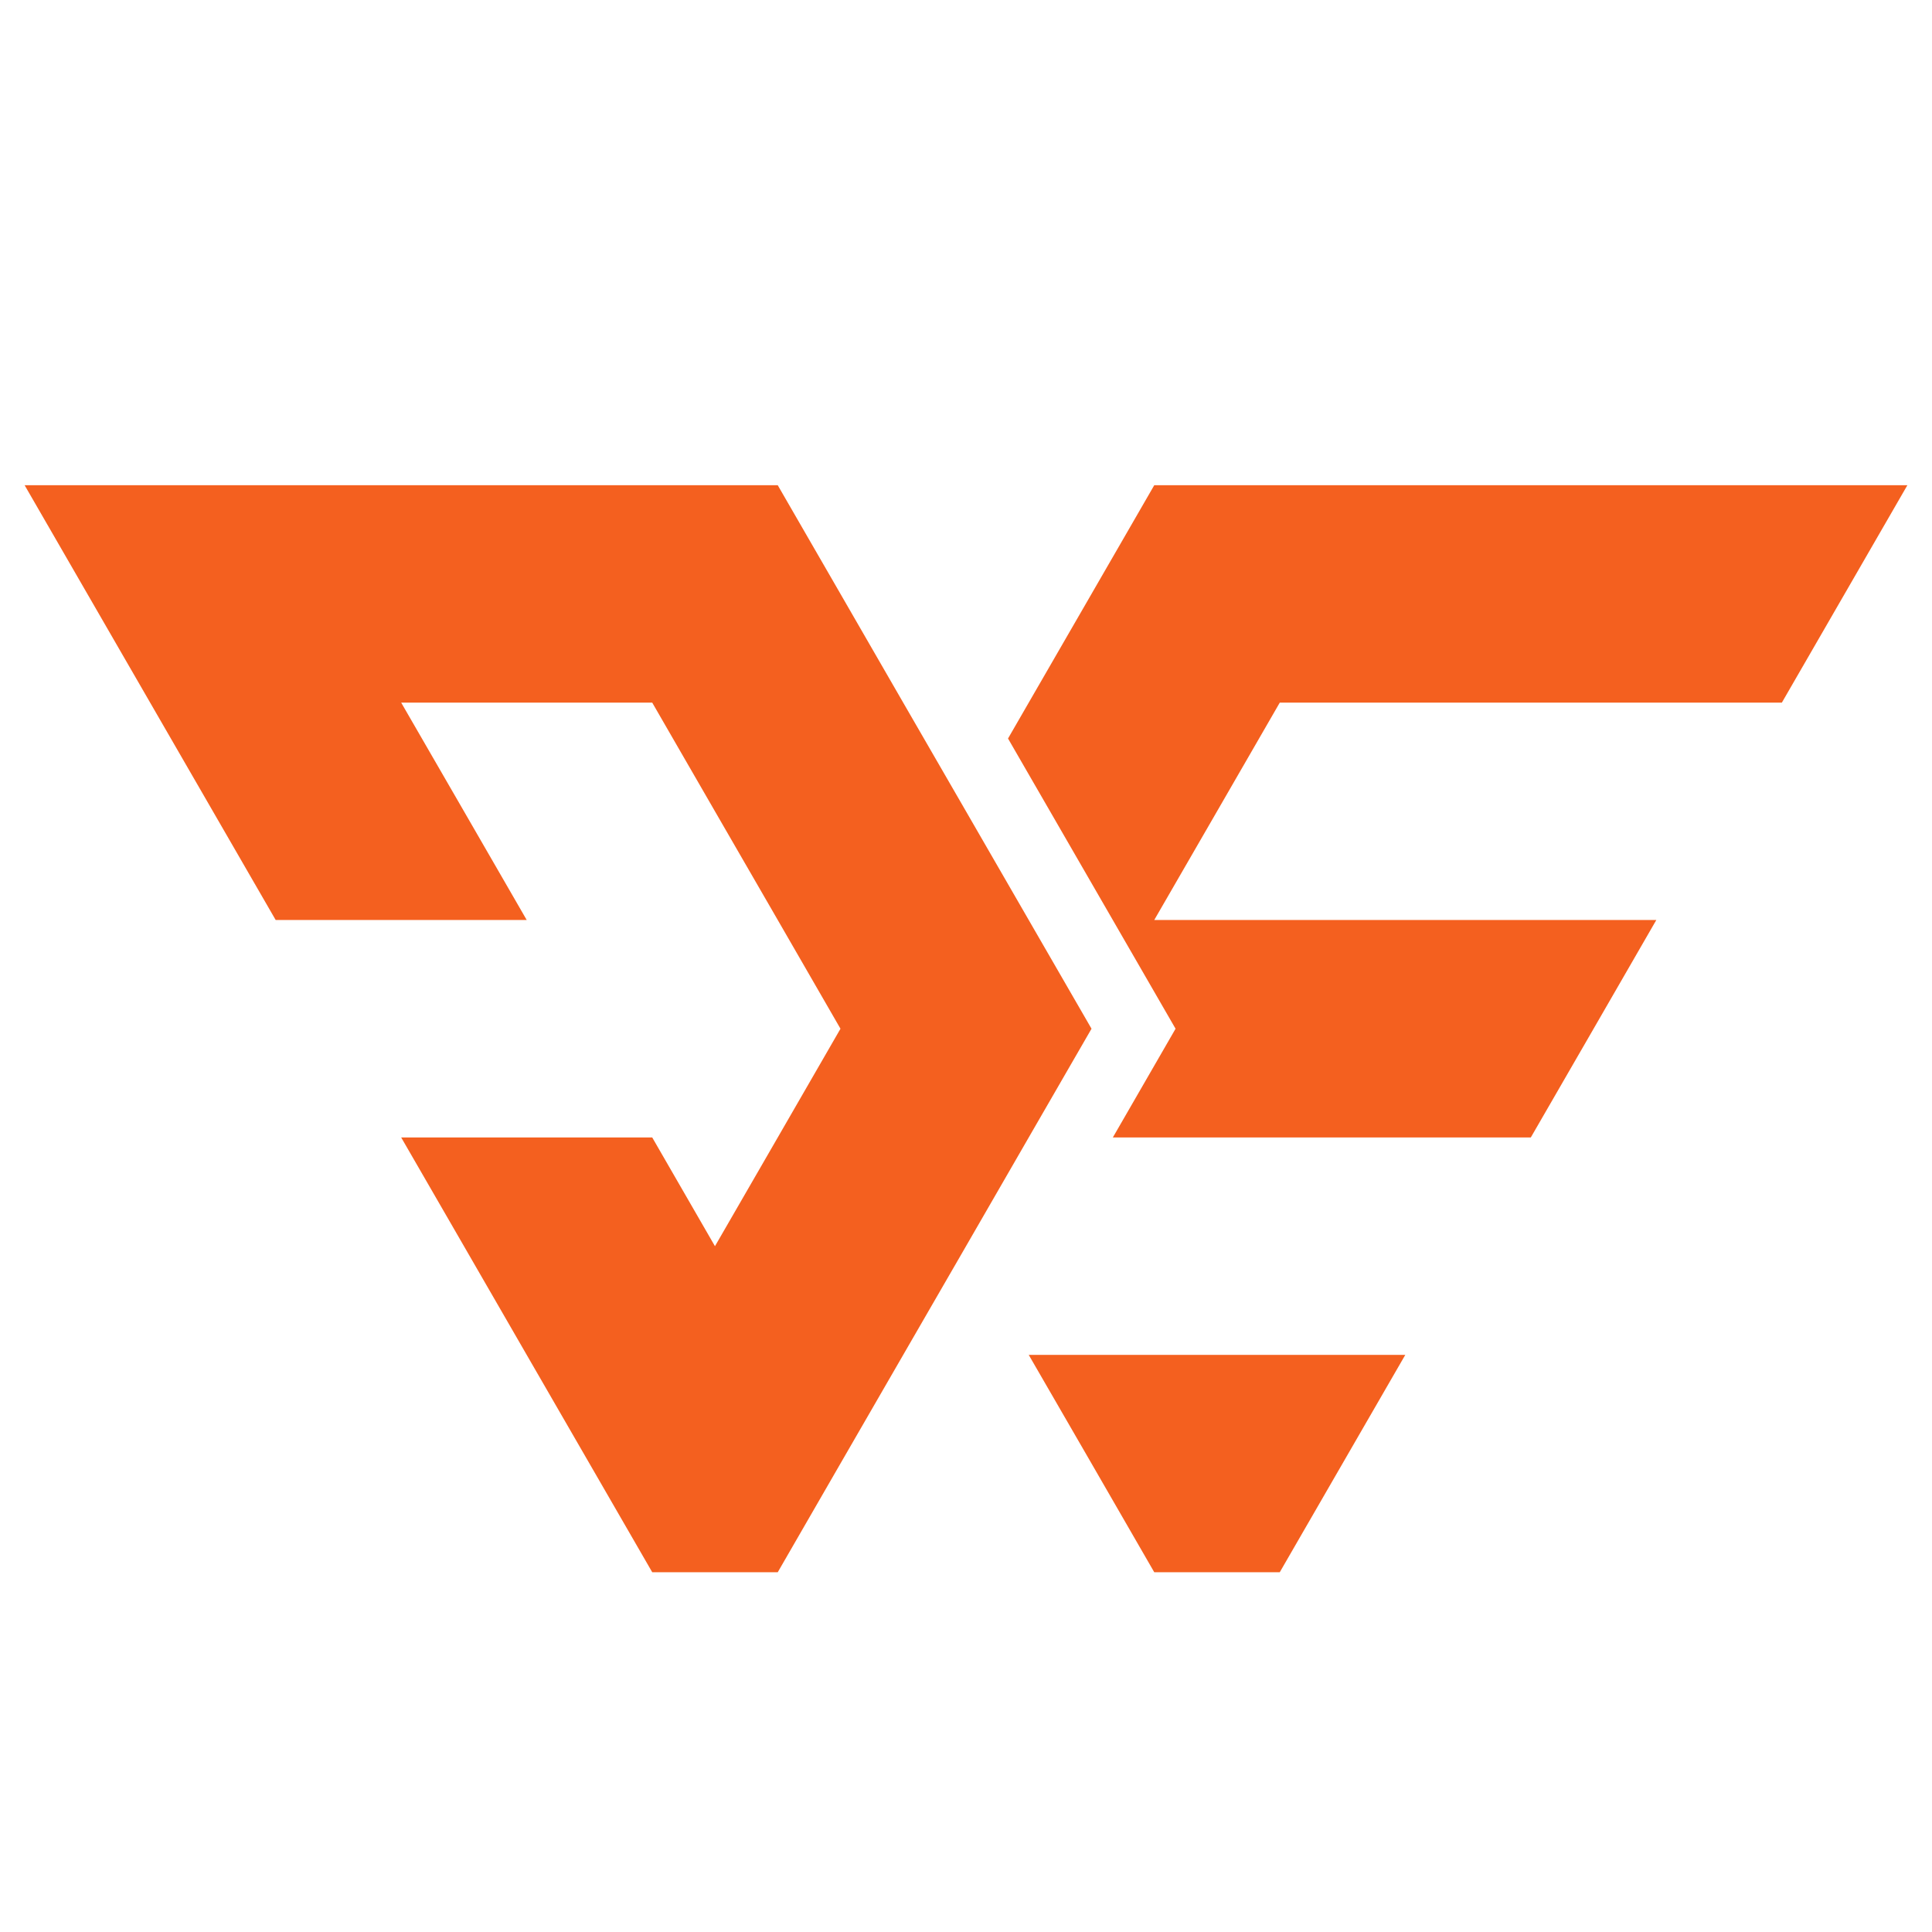 <?xml version="1.0" encoding="utf-8"?>
<!-- Generator: Adobe Illustrator 16.0.0, SVG Export Plug-In . SVG Version: 6.00 Build 0)  -->
<!DOCTYPE svg PUBLIC "-//W3C//DTD SVG 1.1 Tiny//EN" "http://www.w3.org/Graphics/SVG/1.1/DTD/svg11-tiny.dtd">
<svg version="1.1" baseProfile="tiny" id="Calque_1"
	 xmlns="http://www.w3.org/2000/svg" xmlns:xlink="http://www.w3.org/1999/xlink" x="0px" y="0px" width="32px" height="32px"
	 viewBox="0 0 32 32" xml:space="preserve">
<g>
	<polygon fill-rule="evenodd" fill="#F4601F" points="13.921,9.837 12.882,8.037 10.803,8.037 8.724,8.037 4.566,8.037 0.408,8.037 
		2.487,11.638 4.566,15.238 6.645,15.238 8.724,15.238 7.685,13.438 6.645,11.638 8.724,11.638 10.803,11.638 11.842,13.438 
		12.882,15.238 13.921,17.039 12.882,18.84 11.842,20.641 10.803,18.84 8.724,18.84 6.645,18.84 7.685,20.641 8.724,22.441 
		9.763,24.24 10.803,26.041 12.882,26.041 13.921,24.24 14.96,22.441 16,20.641 17.039,18.84 18.079,17.039 17.039,15.238 
		16,13.438 14.96,11.638 13.921,9.837 	"/>
	<polygon fill-rule="evenodd" fill="#F4601F" points="18.432,18.84 19.118,18.84 21.197,18.84 23.276,18.84 25.355,18.84 
		26.395,17.039 27.434,15.238 25.355,15.238 23.276,15.238 21.197,15.238 19.118,15.238 20.158,13.438 21.197,11.638 23.276,11.638 
		25.355,11.638 27.434,11.638 29.513,11.638 31.592,8.037 27.434,8.037 25.355,8.037 23.276,8.037 21.197,8.037 19.118,8.037 
		18.079,9.837 17.039,11.638 16.696,12.232 19.471,17.039 18.432,18.84 	"/>
	<polygon fill-rule="evenodd" fill="#F4601F" points="22.237,24.24 23.276,22.441 21.197,22.441 19.118,22.441 17.039,22.441 
		18.079,24.24 19.118,26.041 21.197,26.041 22.237,24.24 	"/>
</g>
</svg>
